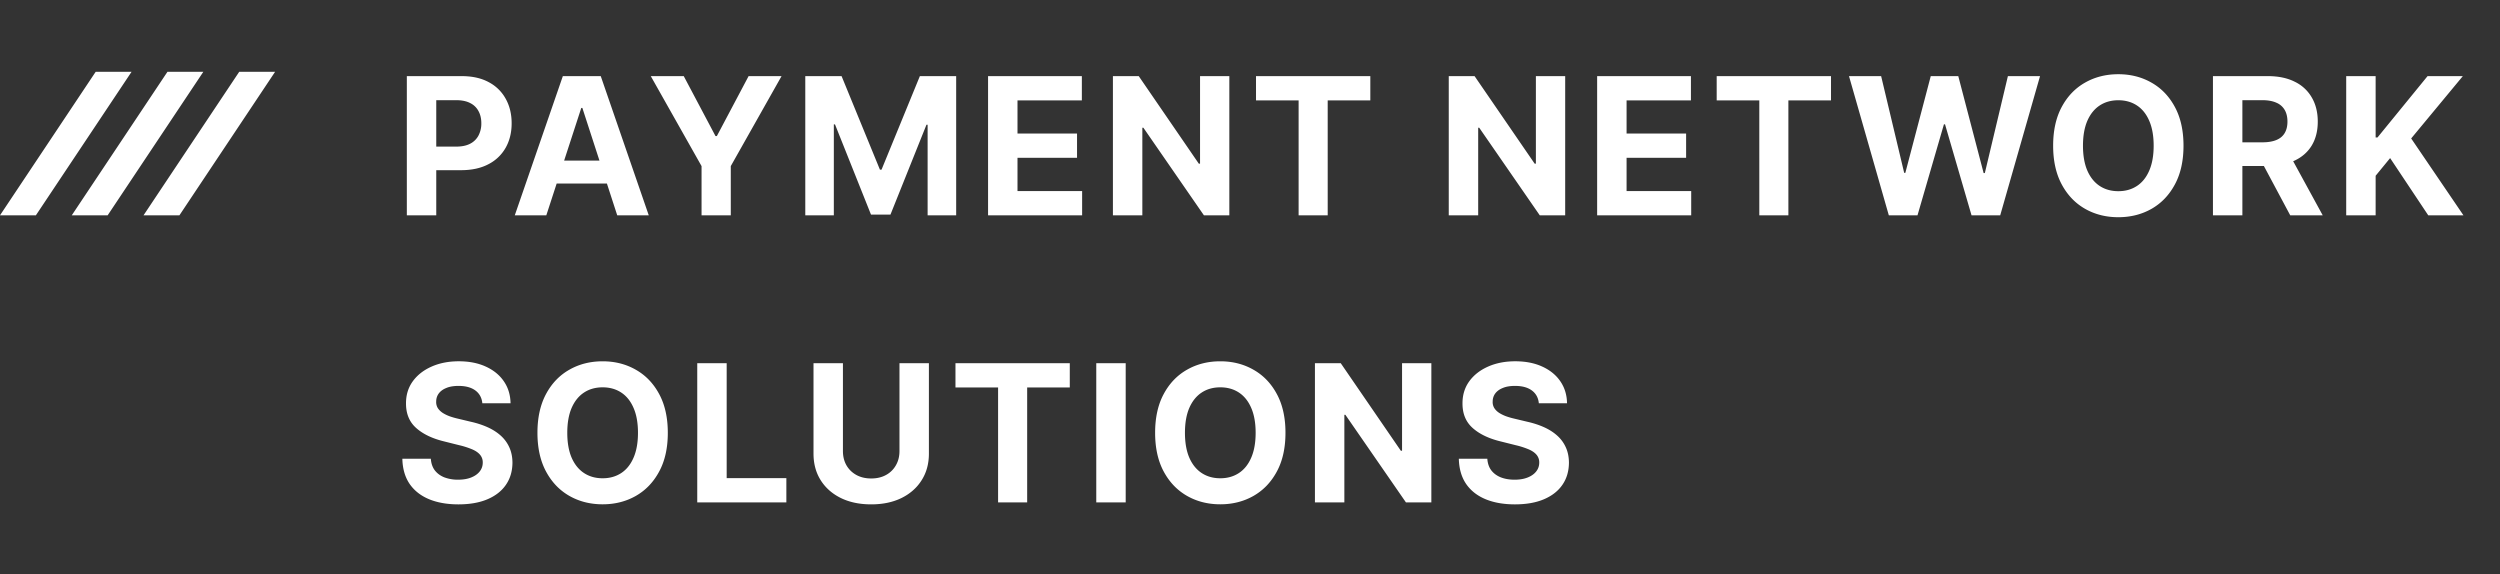 <svg width="209" height="48" fill="none" xmlns="http://www.w3.org/2000/svg"><rect width="100%" height="100%" fill="#333333" stroke="none"/><path d="M34.011 18V6.364h4.591c.883 0 1.635.168 2.256.505a3.424 3.424 0 011.42 1.392c.33.591.495 1.273.495 2.046 0 .772-.167 1.454-.5 2.045a3.449 3.449 0 01-1.45 1.381c-.628.33-1.39.494-2.283.494h-2.926v-1.971h2.528c.473 0 .864-.082 1.17-.245a1.62 1.62 0 00.694-.687 2.16 2.16 0 00.233-1.017c0-.387-.078-.724-.233-1.012a1.556 1.556 0 00-.694-.676c-.31-.163-.704-.244-1.181-.244h-1.66V18h-2.46zm11.662 0h-2.637l4.017-11.636h3.17L54.236 18H51.6l-2.915-8.977h-.09L45.672 18zm-.165-4.574h6.227v1.92h-6.227v-1.92zm8.898-7.062h2.756l2.654 5.011h.113l2.654-5.011h2.755l-4.244 7.522V18H58.65v-4.114l-4.245-7.522zm12.916 0h3.034l3.205 7.818h.136l3.204-7.818h3.035V18h-2.387v-7.574h-.096l-3.012 7.517h-1.625l-3.011-7.545h-.097V18h-2.386V6.364zM82.602 18V6.364h7.841v2.028h-5.38v2.773h4.977v2.028h-4.977v2.779h5.403V18h-7.863zm20.17-11.636V18h-2.125l-5.062-7.324H95.5V18h-2.46V6.364h2.159l5.022 7.318h.103V6.364h2.448zm2.23 2.028V6.364h9.557v2.028h-3.563V18h-2.432V8.392h-3.562zm25.847-2.028V18h-2.125l-5.063-7.324h-.085V18h-2.46V6.364h2.159l5.023 7.318h.102V6.364h2.449zM133.521 18V6.364h7.841v2.028h-5.38v2.773h4.977v2.028h-4.977v2.779h5.403V18h-7.864zm9.994-9.608V6.364h9.557v2.028h-3.563V18h-2.431V8.392h-3.563zM157.905 18l-3.329-11.636h2.687l1.926 8.085h.097l2.125-8.085h2.301l2.119 8.102h.102l1.927-8.102h2.687L167.218 18h-2.398l-2.216-7.608h-.091L160.303 18h-2.398zm24.636-5.818c0 1.269-.241 2.348-.722 3.239-.477.89-1.129 1.57-1.954 2.04-.822.465-1.747.698-2.773.698-1.034 0-1.962-.235-2.784-.704-.822-.47-1.472-1.15-1.949-2.04-.477-.89-.716-1.968-.716-3.233 0-1.27.239-2.349.716-3.239.477-.89 1.127-1.568 1.949-2.034.822-.47 1.75-.704 2.784-.704 1.026 0 1.951.234 2.773.704.825.466 1.477 1.144 1.954 2.034.481.89.722 1.97.722 3.239zm-2.495 0c0-.822-.123-1.515-.369-2.08-.242-.564-.585-.992-1.028-1.284-.443-.291-.962-.437-1.557-.437s-1.114.146-1.557.437c-.443.292-.788.72-1.034 1.284-.242.565-.364 1.258-.364 2.08 0 .822.122 1.515.364 2.08.246.564.591.992 1.034 1.284.443.291.962.437 1.557.437s1.114-.146 1.557-.438c.443-.291.786-.72 1.028-1.284.246-.564.369-1.257.369-2.08zM185.003 18V6.364h4.591c.879 0 1.629.157 2.25.471a3.26 3.26 0 011.426 1.324c.33.568.495 1.237.495 2.006 0 .773-.167 1.437-.5 1.994-.334.553-.817.977-1.449 1.273-.629.295-1.39.443-2.284.443h-3.074v-1.977h2.676c.47 0 .86-.065 1.17-.194.311-.128.542-.321.694-.579.155-.258.233-.578.233-.96 0-.387-.078-.712-.233-.977a1.433 1.433 0 00-.699-.603c-.311-.14-.703-.21-1.176-.21h-1.66V18h-2.46zm6.284-5.296L194.179 18h-2.716l-2.829-5.296h2.653zM196.143 18V6.364h2.46v5.13h.154l4.187-5.13h2.949l-4.318 5.21L205.944 18h-2.943l-3.187-4.784-1.211 1.477V18h-2.46zM40.323 33.71c-.045-.458-.24-.814-.584-1.068-.345-.254-.813-.38-1.404-.38-.401 0-.74.056-1.017.17-.276.11-.488.263-.636.46-.144.197-.216.42-.216.67a.958.958 0 00.13.546c.1.155.234.29.404.403.17.11.367.207.59.29.224.08.463.148.717.205l1.045.25c.508.113.974.265 1.398.454.424.19.792.423 1.102.7.31.276.551.601.722.976.174.375.263.805.267 1.29-.004.712-.186 1.33-.546 1.852-.356.52-.87.923-1.545 1.21-.67.285-1.48.427-2.426.427-.94 0-1.758-.144-2.455-.432-.693-.288-1.234-.714-1.625-1.278-.386-.569-.589-1.271-.608-2.108h2.381c.027.39.138.715.335.977.201.257.468.453.801.585a3.18 3.18 0 001.142.193c.417 0 .779-.06 1.086-.181.31-.122.55-.29.721-.506.17-.216.256-.464.256-.745a.967.967 0 00-.233-.659c-.151-.178-.375-.33-.67-.454a6.819 6.819 0 00-1.074-.341l-1.267-.318c-.981-.239-1.756-.612-2.324-1.12-.568-.507-.85-1.19-.847-2.05-.004-.705.184-1.32.563-1.847.382-.527.907-.938 1.574-1.233.666-.296 1.424-.444 2.272-.444.864 0 1.618.148 2.262.444.647.295 1.151.706 1.511 1.233.36.526.545 1.136.557 1.83h-2.358zm15.506 2.472c0 1.269-.24 2.348-.722 3.238-.477.89-1.129 1.57-1.954 2.04-.822.466-1.746.7-2.773.7-1.034 0-1.962-.236-2.784-.705-.822-.47-1.472-1.15-1.949-2.04-.477-.89-.716-1.968-.716-3.233 0-1.27.239-2.349.716-3.239.477-.89 1.127-1.568 1.949-2.034.822-.47 1.75-.704 2.784-.704 1.027 0 1.95.234 2.773.704.825.466 1.477 1.144 1.954 2.034.481.89.722 1.97.722 3.239zm-2.494 0c0-.822-.123-1.515-.37-2.08-.242-.564-.585-.992-1.028-1.284-.443-.291-.962-.437-1.557-.437s-1.114.145-1.557.437c-.443.292-.788.72-1.034 1.284-.242.565-.364 1.258-.364 2.08 0 .822.122 1.515.364 2.08.246.564.591.992 1.034 1.283.443.292.962.438 1.557.438s1.114-.146 1.557-.438c.443-.291.786-.72 1.028-1.284.246-.564.37-1.257.37-2.08zM58.29 42V30.364h2.46v9.608h4.99V42h-7.45zm16.906-11.636h2.46v7.556c0 .849-.202 1.591-.608 2.228-.401.636-.964 1.132-1.687 1.488-.724.353-1.566.529-2.529.529-.966 0-1.81-.176-2.534-.529-.723-.356-1.286-.852-1.687-1.488-.402-.637-.602-1.38-.602-2.228v-7.556h2.46v7.346c0 .443.096.837.29 1.182.197.345.473.616.829.813.356.197.77.295 1.244.295.478 0 .892-.099 1.245-.295a2.07 2.07 0 00.823-.813c.198-.345.296-.739.296-1.182v-7.346zm4.681 2.028v-2.028h9.557v2.028h-3.563V42H83.44v-9.608h-3.563zm14.231-2.028V42h-2.46V30.364h2.46zm13.357 5.818c0 1.269-.24 2.348-.721 3.238-.477.89-1.129 1.57-1.955 2.04-.822.466-1.746.7-2.772.7-1.035 0-1.963-.236-2.784-.705-.822-.47-1.472-1.15-1.95-2.04-.477-.89-.715-1.968-.715-3.233 0-1.27.238-2.349.716-3.239.477-.89 1.127-1.568 1.949-2.034.821-.47 1.749-.704 2.784-.704 1.026 0 1.95.234 2.772.704.826.466 1.478 1.144 1.955 2.034.481.89.721 1.97.721 3.239zm-2.494 0c0-.822-.123-1.515-.369-2.08-.243-.564-.585-.992-1.029-1.284-.443-.291-.962-.437-1.556-.437-.595 0-1.114.145-1.557.437-.443.292-.788.72-1.034 1.284-.243.565-.364 1.258-.364 2.08 0 .822.121 1.515.364 2.08.246.564.591.992 1.034 1.283.443.292.962.438 1.557.438.594 0 1.113-.146 1.556-.438.444-.291.786-.72 1.029-1.284.246-.564.369-1.257.369-2.08zm14.69-5.818V42h-2.125l-5.063-7.324h-.085V42h-2.46V30.364h2.159l5.023 7.318h.102v-7.318h2.449zm8.985 3.346c-.045-.458-.241-.814-.585-1.068-.345-.254-.813-.38-1.404-.38-.401 0-.74.056-1.017.17-.276.11-.488.263-.636.46-.144.197-.216.42-.216.67a.952.952 0 00.131.546c.098.155.233.29.403.403.171.11.368.207.591.29.224.08.462.148.716.205l1.045.25c.508.113.974.265 1.398.454.424.19.792.423 1.102.7.311.276.552.601.722.976.174.375.263.805.267 1.29-.004.712-.186 1.33-.545 1.852-.356.52-.872.923-1.546 1.21-.67.285-1.479.427-2.426.427-.939 0-1.758-.144-2.455-.432-.693-.288-1.234-.714-1.625-1.278-.386-.569-.589-1.271-.608-2.108h2.381c.027.39.138.715.335.977.201.257.468.453.802.585.337.129.717.193 1.142.193.416 0 .778-.06 1.085-.181.31-.122.551-.29.721-.506.171-.216.256-.464.256-.745a.968.968 0 00-.233-.659c-.151-.178-.375-.33-.67-.454a6.842 6.842 0 00-1.074-.341l-1.267-.318c-.981-.239-1.756-.612-2.324-1.12-.568-.507-.85-1.19-.847-2.05-.003-.705.184-1.32.563-1.847.382-.527.907-.938 1.574-1.233.666-.296 1.424-.444 2.272-.444.864 0 1.618.148 2.262.444.647.295 1.151.706 1.511 1.233.36.526.546 1.136.557 1.83h-2.358zM8 6h3L3 18H0L8 6zm6 0h3L9 18H6l8-12zm6 0h3l-8 12h-3l8-12z" fill="#fff"/></svg>